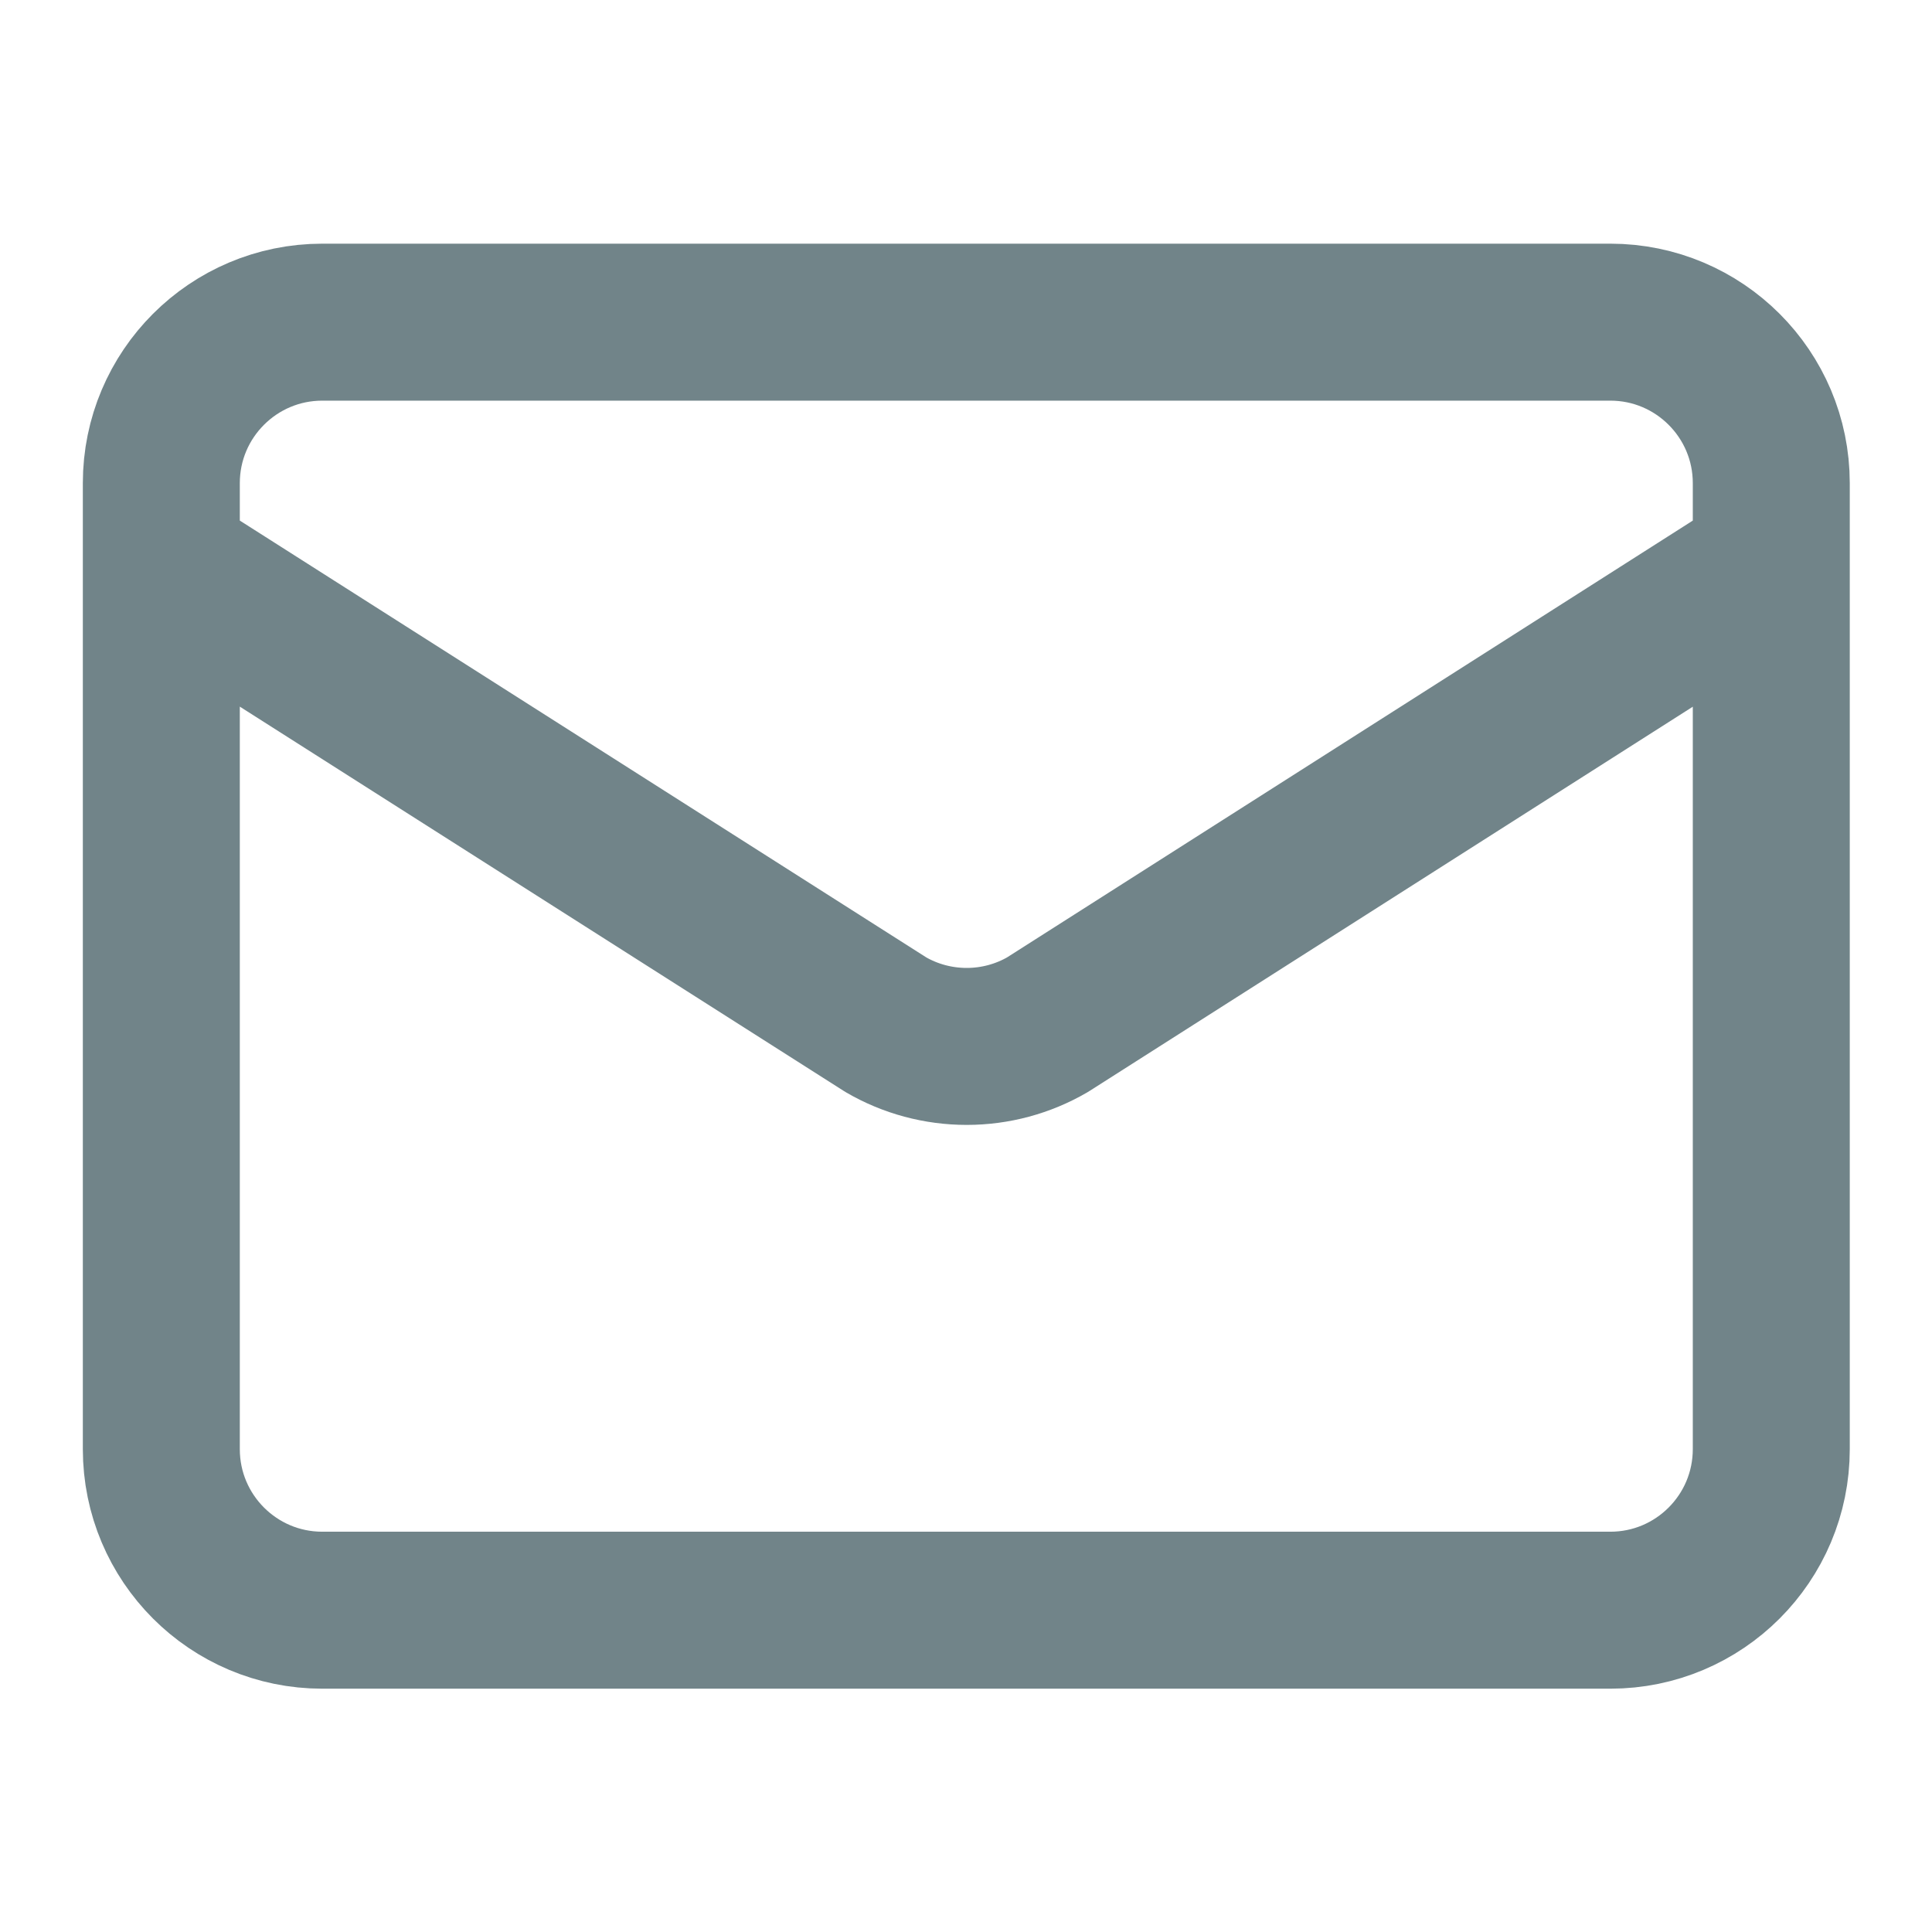 <svg width="16" height="16" viewBox="0 0 16 16" fill="none" xmlns="http://www.w3.org/2000/svg">
<path d="M14.669 4.668L8.675 8.486C8.472 8.604 8.241 8.666 8.006 8.666C7.77 8.666 7.539 8.604 7.336 8.486L1.336 4.668M2.669 2.668H13.336C14.072 2.668 14.669 3.265 14.669 4.001V12.001C14.669 12.738 14.072 13.335 13.336 13.335H2.669C1.933 13.335 1.336 12.738 1.336 12.001V4.001C1.336 3.265 1.933 2.668 2.669 2.668Z" stroke="#13323B" stroke-opacity="0.6" stroke-width="1.3" stroke-linecap="round" stroke-linejoin="round"/>
</svg>
